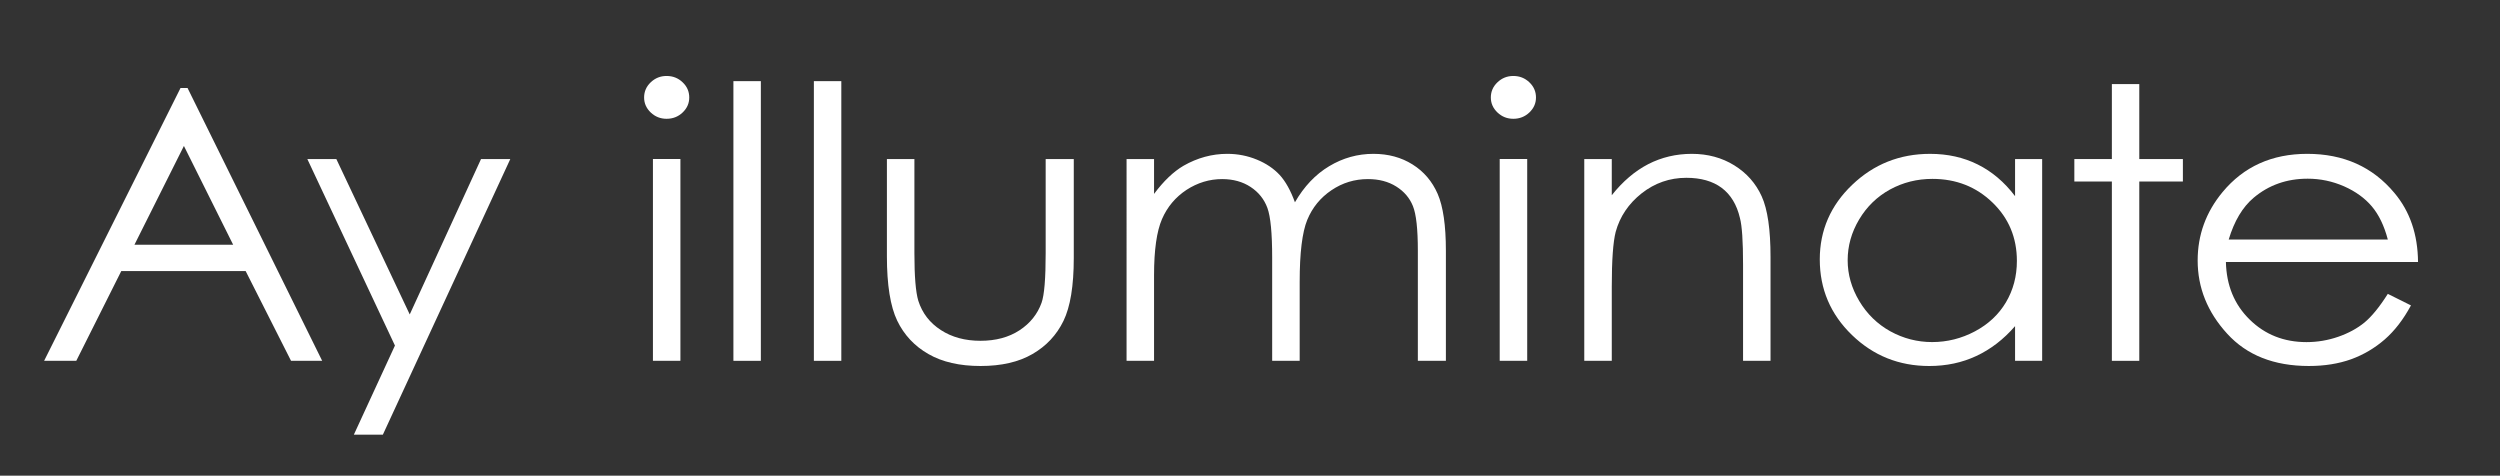 <?xml version="1.0" encoding="utf-8"?>
<!-- Generator: Adobe Illustrator 16.0.0, SVG Export Plug-In . SVG Version: 6.00 Build 0)  -->
<!DOCTYPE svg PUBLIC "-//W3C//DTD SVG 1.1//EN" "http://www.w3.org/Graphics/SVG/1.1/DTD/svg11.dtd">
<svg version="1.1" id="Layer_1" xmlns="http://www.w3.org/2000/svg" xmlns:xlink="http://www.w3.org/1999/xlink" x="0px" y="0px"
	 width="431px" height="82px" viewBox="0 0 431 82" enable-background="new 0 0 431 82" xml:space="preserve">
<rect x="0" y="0" width="431" height="82" fill="#333333" stroke="none"/>
<path fill="#FFFFFF" d="M31.707,25.164l8.489,17.028H23.179L31.707,25.164z M31.123,15.171L7.605,62.206h5.545l7.76-15.478h21.438
	l7.827,15.478h5.368l-23.21-47.035H31.123z"/>
<polygon fill="#FFFFFF" points="82.929,27.421 70.639,54.209 57.985,27.421 52.985,27.421 68.088,59.574 61.007,74.932 
	66.007,74.932 87.975,27.421 "/>
<path fill="#FFFFFF" d="M112.565,27.414h4.738v34.792h-4.738V27.414z M114.918,13.097c1.083,0,2.003,0.361,2.764,1.09
	c0.769,0.722,1.144,1.6,1.144,2.619c0,1.005-0.375,1.861-1.144,2.59c-0.761,0.722-1.681,1.083-2.764,1.083
	c-1.058,0-1.964-0.361-2.731-1.083c-0.761-0.729-1.143-1.585-1.143-2.59c0-1.02,0.382-1.897,1.143-2.619
	C112.954,13.458,113.86,13.097,114.918,13.097"/>
<rect x="126.44" y="13.989" fill="#FFFFFF" width="4.731" height="48.217"/>
<rect x="140.312" y="13.989" fill="#FFFFFF" width="4.731" height="48.217"/>
<path fill="#FFFFFF" d="M152.902,27.421h4.742v16.243c0,3.963,0.223,6.695,0.672,8.188c0.683,2.13,1.971,3.808,3.886,5.046
	c1.903,1.238,4.179,1.854,6.826,1.854c2.643,0,4.883-0.602,6.727-1.805c1.84-1.203,3.107-2.789,3.811-4.749
	c0.478-1.345,0.708-4.189,0.708-8.535V27.421h4.845v17.071c0,4.798-0.595,8.407-1.776,10.835c-1.189,2.435-2.966,4.339-5.351,5.712
	c-2.375,1.38-5.361,2.059-8.949,2.059s-6.582-0.679-8.978-2.059c-2.406-1.373-4.197-3.291-5.386-5.754
	c-1.182-2.463-1.776-6.165-1.776-11.112V27.421z"/>
<path fill="#FFFFFF" d="M194.22,27.421h4.738v6.009c1.646-2.215,3.344-3.836,5.081-4.855c2.393-1.366,4.908-2.053,7.552-2.053
	c1.783,0,3.479,0.333,5.081,0.991c1.607,0.658,2.912,1.543,3.936,2.64c1.016,1.104,1.89,2.675,2.637,4.721
	c1.581-2.739,3.541-4.806,5.905-6.221c2.364-1.422,4.912-2.13,7.63-2.13c2.547,0,4.798,0.609,6.737,1.826
	c1.946,1.217,3.39,2.909,4.339,5.082c0.94,2.172,1.415,5.435,1.415,9.781v18.995h-4.834V43.211c0-3.723-0.283-6.292-0.85-7.686
	c-0.559-1.394-1.521-2.52-2.873-3.369c-1.366-0.856-2.986-1.281-4.884-1.281c-2.293,0-4.388,0.637-6.284,1.918
	c-1.903,1.281-3.298,2.987-4.176,5.117c-0.87,2.13-1.306,5.683-1.306,10.68v13.616h-4.742V44.4c0-4.204-0.275-7.049-0.824-8.556
	c-0.552-1.501-1.515-2.704-2.891-3.61c-1.377-0.906-3.016-1.359-4.908-1.359c-2.187,0-4.239,0.623-6.146,1.861
	c-1.904,1.26-3.309,2.93-4.226,5.039c-0.913,2.116-1.369,5.344-1.369,9.689v14.741h-4.738V27.421z"/>
<path fill="#FFFFFF" d="M258.549,27.414h4.742v34.792h-4.742V27.414z M260.898,13.097c1.076,0,1.996,0.361,2.76,1.09
	c0.765,0.722,1.146,1.6,1.146,2.619c0,1.005-0.382,1.861-1.146,2.59c-0.764,0.722-1.684,1.083-2.76,1.083
	c-1.062,0-1.968-0.361-2.732-1.083c-0.764-0.729-1.146-1.585-1.146-2.59c0-1.02,0.383-1.897,1.146-2.619
	C258.931,13.458,259.837,13.097,260.898,13.097"/>
<path fill="#FFFFFF" d="M273.128,27.421h4.741v6.235c1.891-2.385,3.992-4.168,6.285-5.357c2.308-1.182,4.813-1.776,7.516-1.776
	c2.746,0,5.195,0.666,7.318,1.981c2.138,1.324,3.716,3.107,4.728,5.344c1.02,2.243,1.522,5.719,1.522,10.453v17.905h-4.735V45.61
	c0-4.006-0.177-6.681-0.538-8.019c-0.537-2.308-1.6-4.042-3.143-5.202c-1.563-1.161-3.595-1.734-6.1-1.734
	c-2.859,0-5.429,0.892-7.701,2.675c-2.264,1.791-3.758,4.013-4.479,6.652c-0.446,1.727-0.673,4.884-0.673,9.47v12.753h-4.741V27.421
	z"/>
<path fill="#FFFFFF" d="M333.144,30.84c-2.647,0-5.081,0.616-7.311,1.833c-2.223,1.225-3.999,2.951-5.315,5.159
	c-1.323,2.223-1.981,4.558-1.981,7.035c0,2.448,0.665,4.784,1.995,7.021c1.331,2.236,3.114,3.978,5.351,5.224
	c2.251,1.238,4.657,1.861,7.22,1.861c2.597,0,5.053-0.616,7.374-1.848c2.321-1.238,4.098-2.902,5.351-5.011
	c1.245-2.109,1.883-4.479,1.883-7.127c0-4.02-1.408-7.382-4.219-10.085C340.688,32.199,337.241,30.84,333.144,30.84 M352.068,27.421
	v34.785h-4.671v-5.979c-1.981,2.285-4.204,3.991-6.681,5.145c-2.463,1.154-5.167,1.727-8.111,1.727
	c-5.209,0-9.653-1.783-13.334-5.35c-3.693-3.574-5.541-7.913-5.541-13.03c0-5.003,1.861-9.299,5.584-12.852
	c3.723-3.56,8.195-5.344,13.433-5.344c3.022,0,5.761,0.609,8.202,1.826c2.456,1.217,4.607,3.036,6.448,5.464v-6.391H352.068z"/>
<polygon fill="#FFFFFF" points="364.086,14.498 364.086,27.421 357.617,27.421 357.617,31.293 364.086,31.293 364.086,62.206 
	368.813,62.206 368.813,31.293 376.329,31.293 376.329,27.421 368.813,27.421 368.813,14.498 "/>
<path fill="#FFFFFF" d="M411.659,41.293c-0.63-2.385-1.55-4.289-2.761-5.719c-1.21-1.422-2.802-2.576-4.783-3.453
	c-1.996-0.871-4.084-1.316-6.271-1.316c-3.623,0-6.723,1.104-9.327,3.298c-1.897,1.6-3.327,3.999-4.289,7.19H411.659z
	 M411.659,50.663l3.991,1.989c-1.309,2.428-2.816,4.381-4.529,5.874c-1.72,1.493-3.651,2.633-5.789,3.411
	c-2.158,0.771-4.579,1.16-7.289,1.16c-6.002,0-10.701-1.854-14.084-5.576c-3.397-3.716-5.082-7.92-5.082-12.612
	c0-4.409,1.43-8.344,4.296-11.798c3.638-4.388,8.5-6.589,14.601-6.589c6.277,0,11.281,2.251,15.032,6.752
	c2.668,3.171,4.021,7.134,4.063,11.89h-33.122c0.092,4.041,1.458,7.354,4.105,9.937c2.633,2.583,5.902,3.879,9.787,3.879
	c1.869,0,3.694-0.305,5.471-0.921c1.77-0.615,3.277-1.437,4.522-2.455C408.871,54.577,410.215,52.942,411.659,50.663"/>
</svg>
